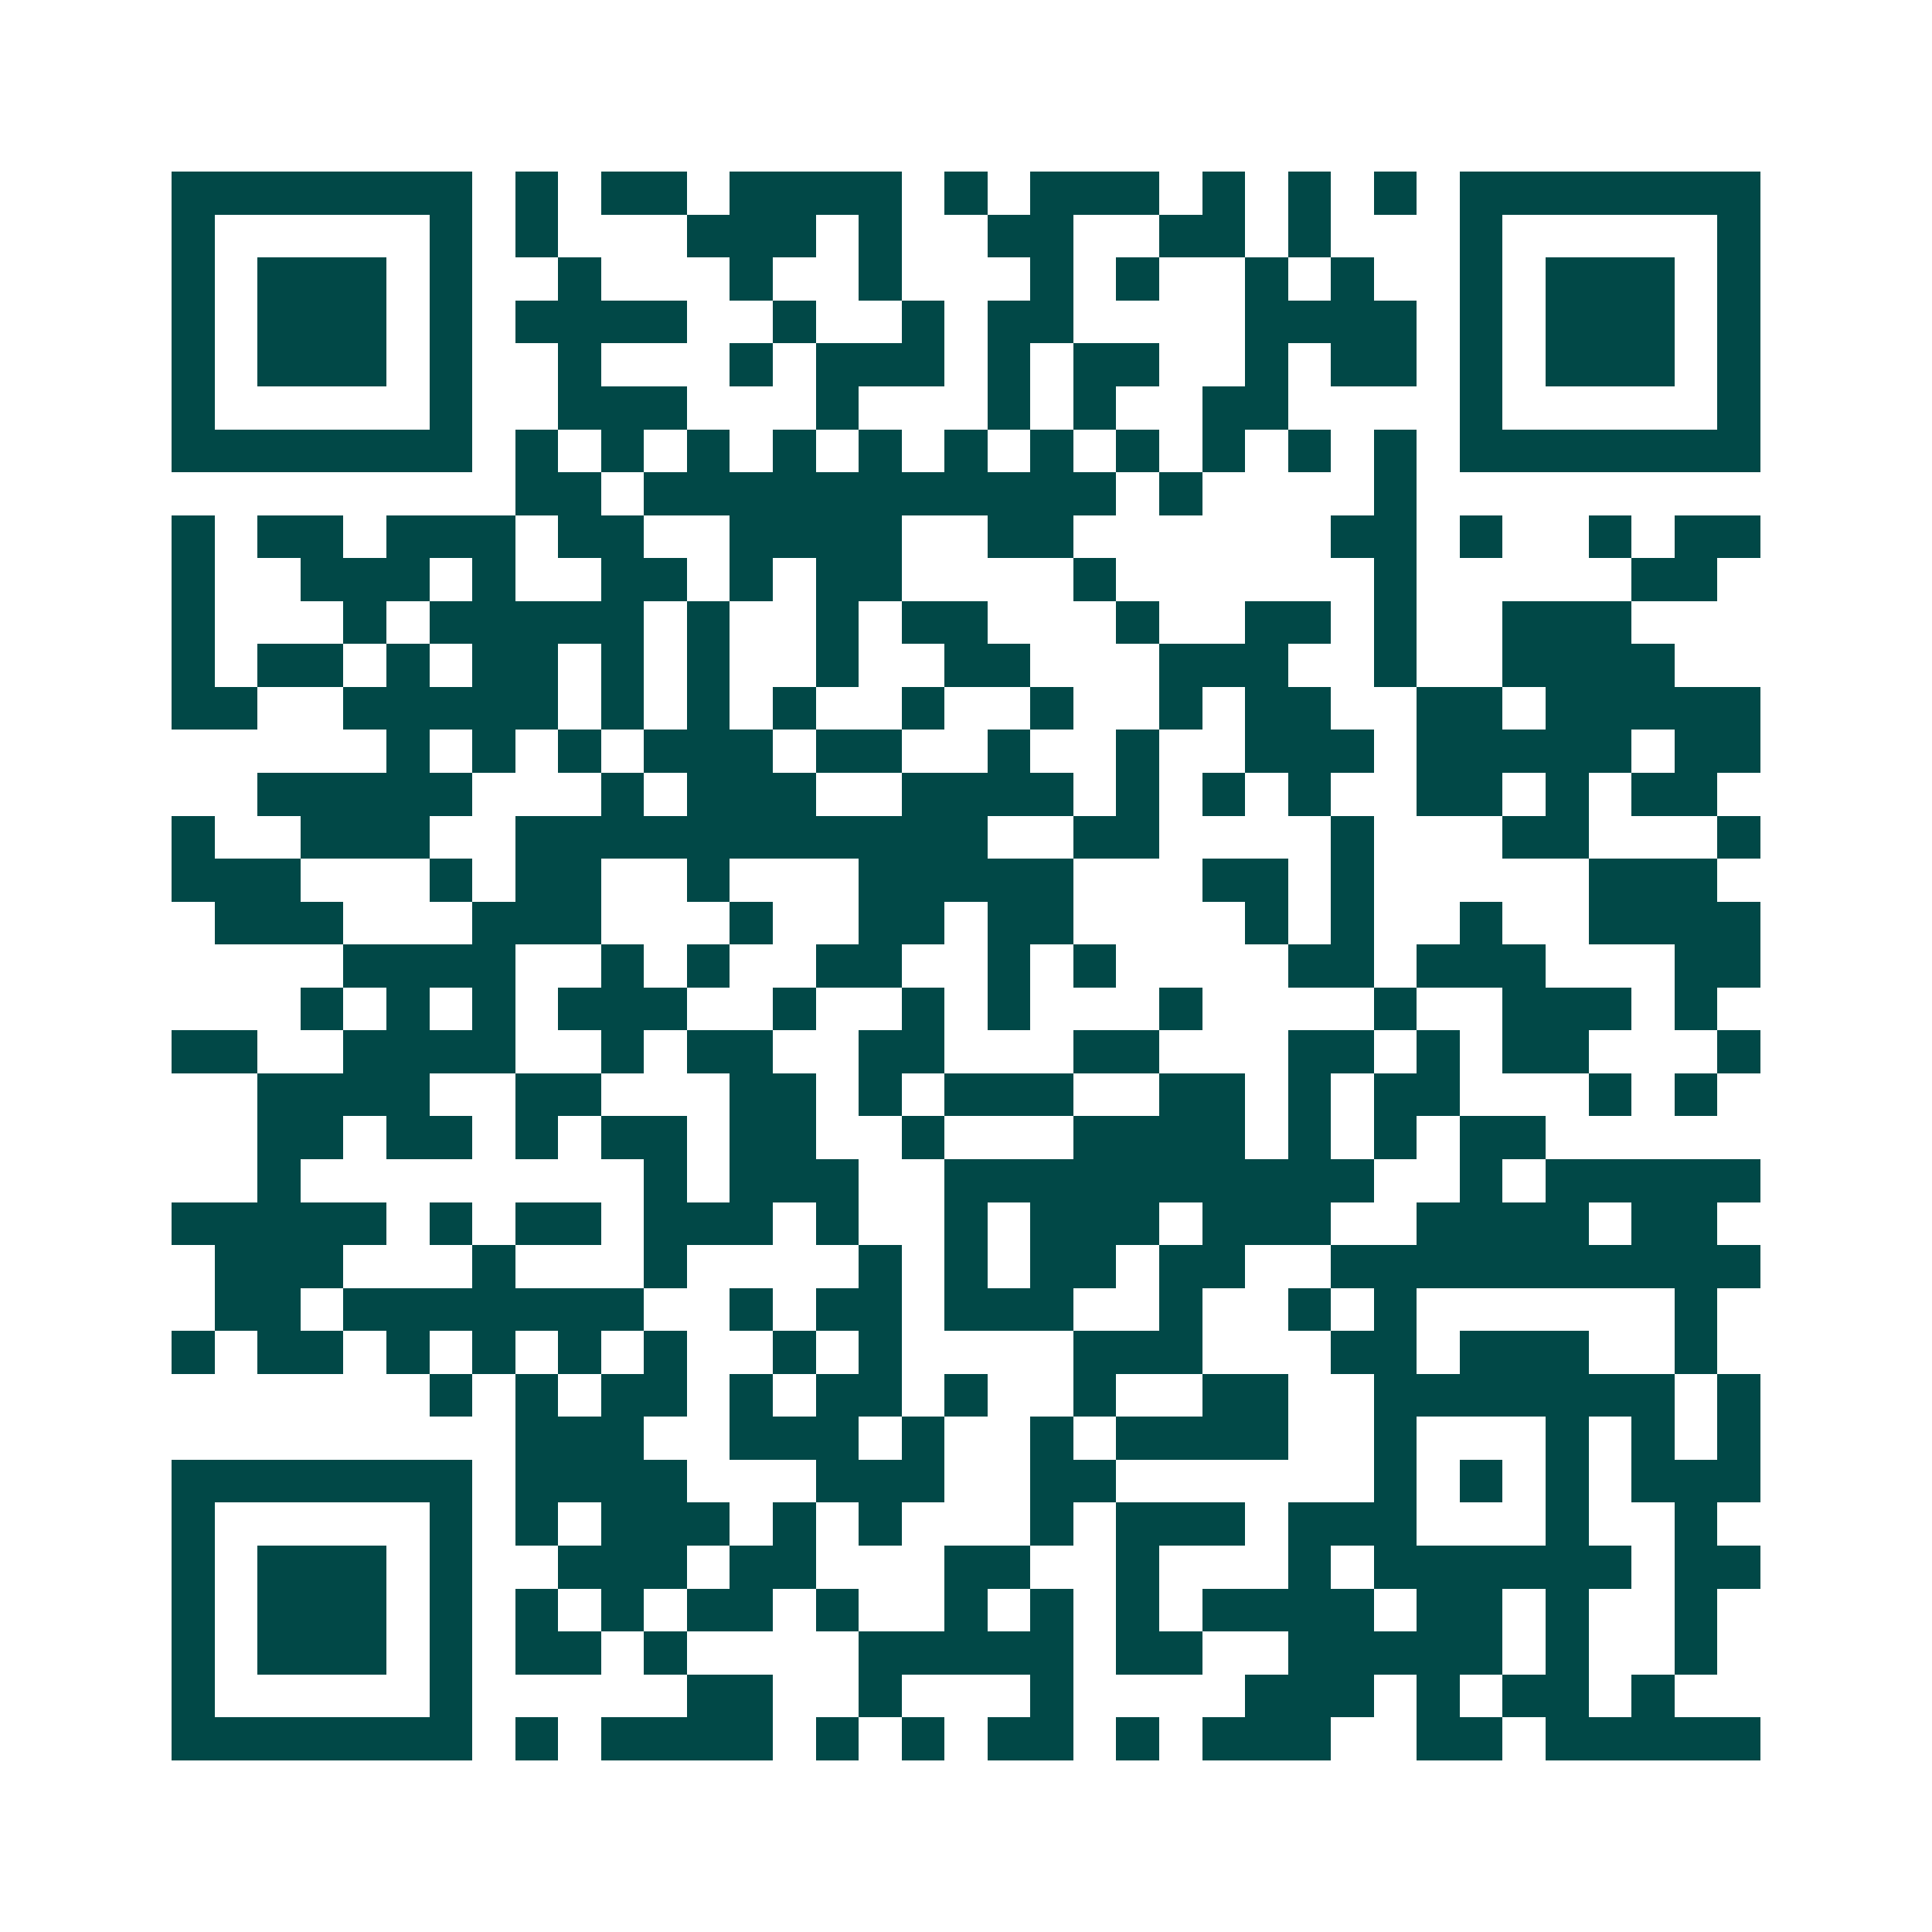 <svg xmlns="http://www.w3.org/2000/svg" width="200" height="200" viewBox="0 0 45 45" shape-rendering="crispEdges"><path fill="#ffffff" d="M0 0h45v45H0z"/><path stroke="#014847" d="M4 4.5h7m1 0h1m1 0h2m1 0h4m1 0h1m1 0h3m1 0h1m1 0h1m1 0h1m1 0h7M4 5.5h1m5 0h1m1 0h1m3 0h3m1 0h1m2 0h2m2 0h2m1 0h1m3 0h1m5 0h1M4 6.5h1m1 0h3m1 0h1m2 0h1m3 0h1m2 0h1m3 0h1m1 0h1m2 0h1m1 0h1m2 0h1m1 0h3m1 0h1M4 7.5h1m1 0h3m1 0h1m1 0h4m2 0h1m2 0h1m1 0h2m4 0h4m1 0h1m1 0h3m1 0h1M4 8.5h1m1 0h3m1 0h1m2 0h1m3 0h1m1 0h3m1 0h1m1 0h2m2 0h1m1 0h2m1 0h1m1 0h3m1 0h1M4 9.5h1m5 0h1m2 0h3m3 0h1m3 0h1m1 0h1m2 0h2m4 0h1m5 0h1M4 10.5h7m1 0h1m1 0h1m1 0h1m1 0h1m1 0h1m1 0h1m1 0h1m1 0h1m1 0h1m1 0h1m1 0h1m1 0h7M12 11.5h2m1 0h11m1 0h1m4 0h1M4 12.5h1m1 0h2m1 0h3m1 0h2m2 0h4m2 0h2m6 0h2m1 0h1m2 0h1m1 0h2M4 13.5h1m2 0h3m1 0h1m2 0h2m1 0h1m1 0h2m4 0h1m6 0h1m5 0h2M4 14.5h1m3 0h1m1 0h5m1 0h1m2 0h1m1 0h2m3 0h1m2 0h2m1 0h1m2 0h3M4 15.5h1m1 0h2m1 0h1m1 0h2m1 0h1m1 0h1m2 0h1m2 0h2m3 0h3m2 0h1m2 0h4M4 16.5h2m2 0h5m1 0h1m1 0h1m1 0h1m2 0h1m2 0h1m2 0h1m1 0h2m2 0h2m1 0h5M9 17.5h1m1 0h1m1 0h1m1 0h3m1 0h2m2 0h1m2 0h1m2 0h3m1 0h5m1 0h2M6 18.5h5m3 0h1m1 0h3m2 0h4m1 0h1m1 0h1m1 0h1m2 0h2m1 0h1m1 0h2M4 19.5h1m2 0h3m2 0h11m2 0h2m4 0h1m3 0h2m3 0h1M4 20.5h3m3 0h1m1 0h2m2 0h1m3 0h5m3 0h2m1 0h1m5 0h3M5 21.5h3m3 0h3m3 0h1m2 0h2m1 0h2m4 0h1m1 0h1m2 0h1m2 0h4M8 22.5h4m2 0h1m1 0h1m2 0h2m2 0h1m1 0h1m4 0h2m1 0h3m3 0h2M7 23.5h1m1 0h1m1 0h1m1 0h3m2 0h1m2 0h1m1 0h1m3 0h1m4 0h1m2 0h3m1 0h1M4 24.5h2m2 0h4m2 0h1m1 0h2m2 0h2m3 0h2m3 0h2m1 0h1m1 0h2m3 0h1M6 25.5h4m2 0h2m3 0h2m1 0h1m1 0h3m2 0h2m1 0h1m1 0h2m3 0h1m1 0h1M6 26.5h2m1 0h2m1 0h1m1 0h2m1 0h2m2 0h1m3 0h4m1 0h1m1 0h1m1 0h2M6 27.5h1m8 0h1m1 0h3m2 0h10m2 0h1m1 0h5M4 28.5h5m1 0h1m1 0h2m1 0h3m1 0h1m2 0h1m1 0h3m1 0h3m2 0h4m1 0h2M5 29.5h3m3 0h1m3 0h1m4 0h1m1 0h1m1 0h2m1 0h2m2 0h10M5 30.5h2m1 0h7m2 0h1m1 0h2m1 0h3m2 0h1m2 0h1m1 0h1m6 0h1M4 31.5h1m1 0h2m1 0h1m1 0h1m1 0h1m1 0h1m2 0h1m1 0h1m4 0h3m3 0h2m1 0h3m2 0h1M10 32.5h1m1 0h1m1 0h2m1 0h1m1 0h2m1 0h1m2 0h1m2 0h2m2 0h7m1 0h1M12 33.5h3m2 0h3m1 0h1m2 0h1m1 0h4m2 0h1m3 0h1m1 0h1m1 0h1M4 34.5h7m1 0h4m3 0h3m2 0h2m6 0h1m1 0h1m1 0h1m1 0h3M4 35.5h1m5 0h1m1 0h1m1 0h3m1 0h1m1 0h1m3 0h1m1 0h3m1 0h3m3 0h1m2 0h1M4 36.5h1m1 0h3m1 0h1m2 0h3m1 0h2m3 0h2m2 0h1m3 0h1m1 0h6m1 0h2M4 37.5h1m1 0h3m1 0h1m1 0h1m1 0h1m1 0h2m1 0h1m2 0h1m1 0h1m1 0h1m1 0h4m1 0h2m1 0h1m2 0h1M4 38.5h1m1 0h3m1 0h1m1 0h2m1 0h1m4 0h5m1 0h2m2 0h5m1 0h1m2 0h1M4 39.5h1m5 0h1m5 0h2m2 0h1m3 0h1m4 0h3m1 0h1m1 0h2m1 0h1M4 40.5h7m1 0h1m1 0h4m1 0h1m1 0h1m1 0h2m1 0h1m1 0h3m2 0h2m1 0h5"/></svg>
